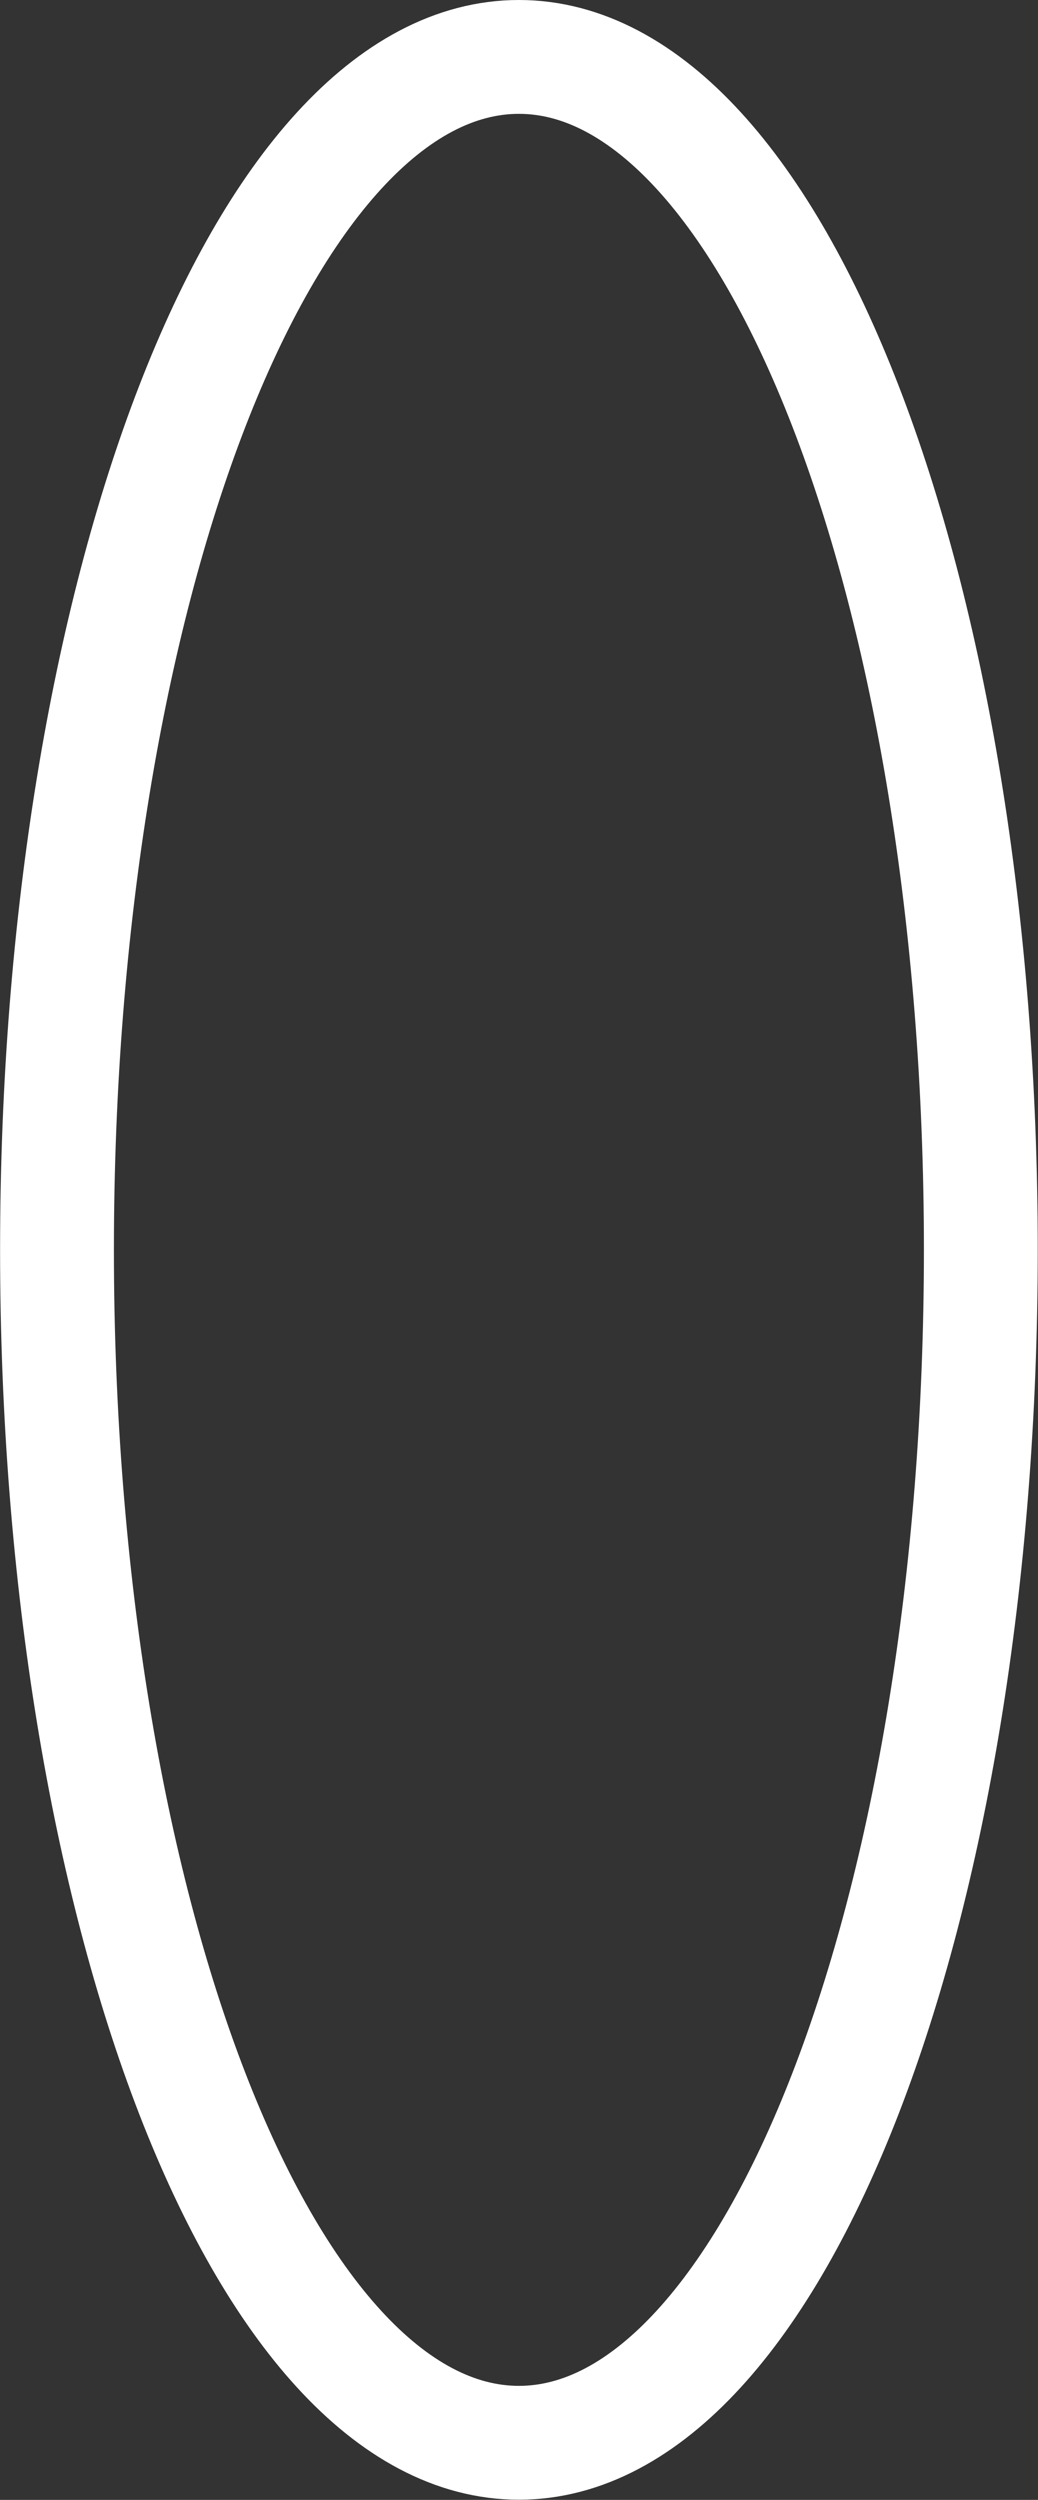 <?xml version="1.0" encoding="UTF-8"?>
<svg xmlns="http://www.w3.org/2000/svg" version="1.1" xmlns:xlink="http://www.w3.org/1999/xlink" xmlns:svgjs="http://svgjs.dev/svgjs" width="11.4" height="27.45" viewBox="-0.625 -0.625 11.4 27.45"><rect x="-0.625" y="-0.625" width="11.4" height="27.45" fill="#333333" stroke="none"/><g><g transform="matrix(1, 0, 0, 1, 0, 0)"><path d="M10.147,13.099c0,7.235 -2.271,13.099 -5.073,13.099c-2.803,0 -5.073,-5.864 -5.073,-13.099c0,-7.235 2.271,-13.099 5.073,-13.099c2.803,0 5.073,5.864 5.073,13.099z" transform="matrix(1,0,0,1,0,0)" fill-rule="nonzero" fill-opacity="0" stroke-miterlimit="28.96" stroke-width="1.25" stroke="#ffffff"></path></g></g></svg>